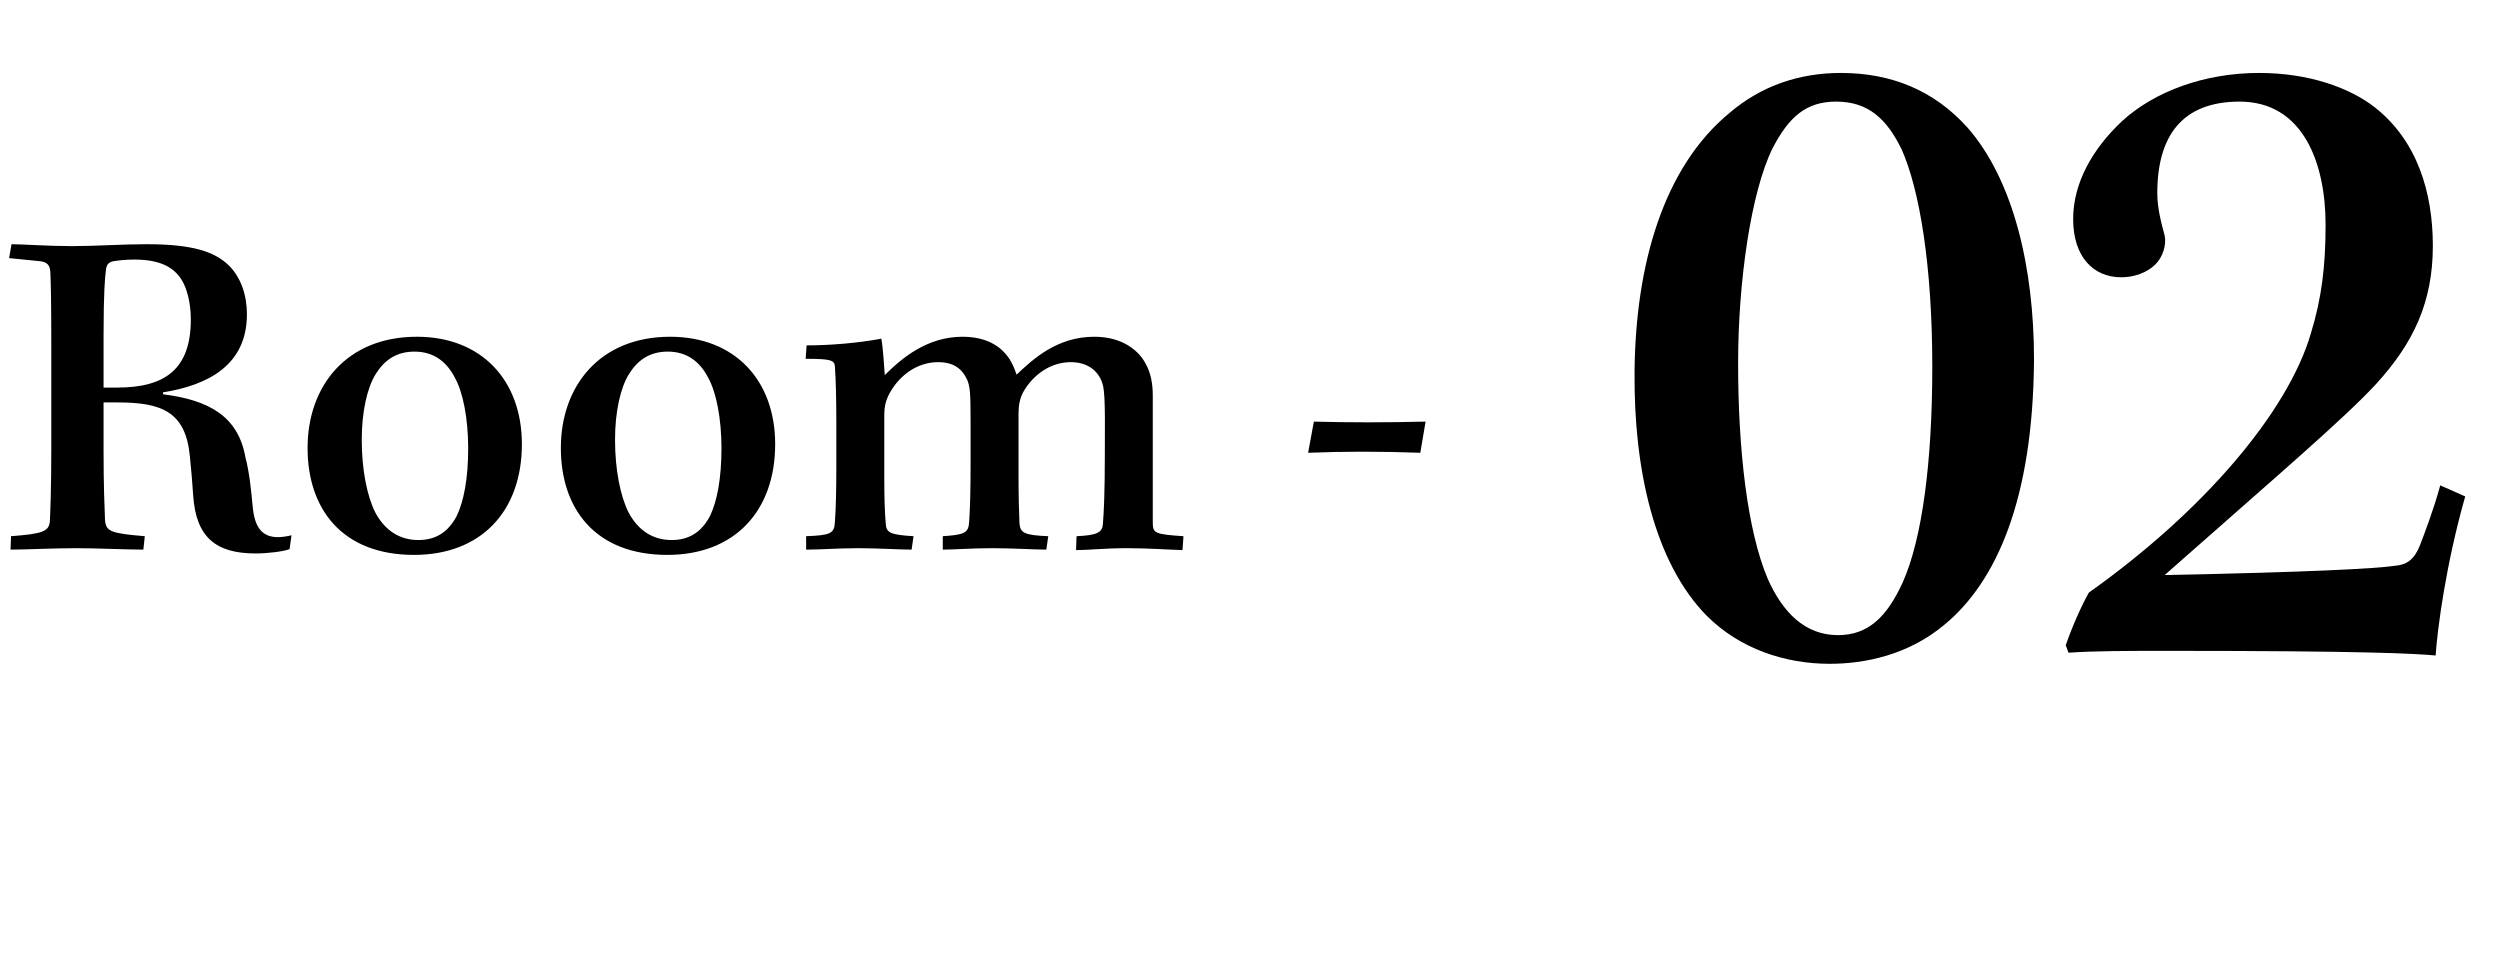 <svg width="73" height="28" viewBox="0 0 73 28" fill="none" xmlns="http://www.w3.org/2000/svg">
<path d="M1.498 13.011C1.498 14.313 1.47 14.901 1.456 15.223C1.428 15.531 1.218 15.587 0.322 15.657L0.308 16.049C0.798 16.049 1.484 16.007 2.24 16.007C2.842 16.007 3.696 16.049 4.186 16.049L4.228 15.657C3.22 15.573 3.094 15.517 3.066 15.181C3.052 14.761 3.024 14.243 3.024 13.137V11.751H3.43C4.718 11.751 5.418 12.017 5.544 13.319C5.586 13.711 5.614 14.089 5.642 14.481C5.726 15.685 6.3 16.161 7.462 16.161C7.812 16.161 8.274 16.105 8.456 16.035L8.512 15.629C8.414 15.657 8.232 15.685 8.12 15.685C7.644 15.685 7.434 15.391 7.378 14.789C7.336 14.327 7.28 13.781 7.168 13.361C6.958 12.157 6.104 11.681 4.76 11.513V11.457C6.062 11.247 7.21 10.673 7.21 9.175C7.21 8.657 7.056 8.111 6.664 7.733C6.258 7.355 5.642 7.131 4.284 7.131C3.556 7.131 2.786 7.187 2.1 7.187C1.428 7.187 0.644 7.131 0.336 7.131L0.266 7.537L1.106 7.621C1.386 7.635 1.456 7.747 1.47 7.943C1.484 8.251 1.498 8.783 1.498 10.099V13.011ZM3.024 9.791C3.024 8.545 3.066 8.069 3.094 7.887C3.108 7.747 3.15 7.677 3.276 7.635C3.416 7.607 3.668 7.579 3.92 7.579C4.718 7.579 5.082 7.831 5.292 8.153C5.46 8.405 5.572 8.853 5.572 9.329C5.572 10.757 4.844 11.317 3.43 11.317H3.024V9.791ZM12.173 9.833C10.115 9.833 8.981 11.275 8.981 13.081C8.981 14.859 9.989 16.203 12.089 16.203C14.049 16.203 15.239 14.929 15.239 12.969C15.239 11.107 14.063 9.833 12.173 9.833ZM12.103 10.267C12.663 10.267 13.041 10.561 13.279 11.023C13.517 11.443 13.671 12.213 13.671 13.095C13.671 13.963 13.545 14.635 13.335 15.069C13.083 15.545 12.719 15.769 12.215 15.769C11.669 15.769 11.235 15.489 10.955 14.957C10.717 14.481 10.563 13.711 10.563 12.843C10.563 12.031 10.717 11.331 10.969 10.925C11.221 10.519 11.571 10.267 12.103 10.267ZM19.569 9.833C17.511 9.833 16.377 11.275 16.377 13.081C16.377 14.859 17.385 16.203 19.485 16.203C21.445 16.203 22.635 14.929 22.635 12.969C22.635 11.107 21.459 9.833 19.569 9.833ZM19.499 10.267C20.059 10.267 20.437 10.561 20.675 11.023C20.913 11.443 21.067 12.213 21.067 13.095C21.067 13.963 20.941 14.635 20.731 15.069C20.479 15.545 20.115 15.769 19.611 15.769C19.065 15.769 18.631 15.489 18.351 14.957C18.113 14.481 17.959 13.711 17.959 12.843C17.959 12.031 18.113 11.331 18.365 10.925C18.617 10.519 18.967 10.267 19.499 10.267ZM24.421 13.571C24.421 14.327 24.407 14.887 24.379 15.237C24.365 15.587 24.239 15.629 23.539 15.657V16.049C23.959 16.049 24.491 16.007 25.065 16.007C25.611 16.007 26.283 16.049 26.619 16.049L26.675 15.657C25.989 15.615 25.877 15.559 25.863 15.279C25.835 14.957 25.821 14.537 25.821 13.963V12.143C25.821 11.863 25.863 11.695 25.975 11.485C26.283 10.925 26.815 10.575 27.389 10.575C27.837 10.575 28.089 10.757 28.243 11.093C28.327 11.303 28.341 11.471 28.341 12.353V13.515C28.341 14.355 28.327 14.817 28.299 15.237C28.285 15.573 28.145 15.615 27.529 15.657V16.049C27.879 16.049 28.355 16.007 28.971 16.007C29.559 16.007 30.217 16.049 30.553 16.049L30.609 15.657C29.909 15.629 29.797 15.559 29.769 15.293C29.755 14.971 29.741 14.467 29.741 13.935V12.073C29.741 11.821 29.783 11.625 29.881 11.443C30.161 10.953 30.665 10.575 31.267 10.575C31.715 10.575 32.023 10.785 32.163 11.121C32.247 11.331 32.275 11.513 32.261 13.277C32.261 14.369 32.233 14.957 32.205 15.293C32.191 15.545 32.051 15.629 31.435 15.657L31.421 16.063C31.785 16.063 32.261 16.007 32.905 16.007C33.549 16.007 34.067 16.049 34.529 16.063L34.557 15.657C33.731 15.601 33.661 15.573 33.661 15.265V11.541C33.661 11.219 33.605 10.883 33.451 10.617C33.269 10.267 32.807 9.833 31.953 9.833C30.861 9.833 30.161 10.491 29.685 10.939C29.629 10.785 29.559 10.589 29.433 10.421C29.251 10.169 28.873 9.833 28.103 9.833C27.081 9.833 26.339 10.449 25.835 10.953C25.821 10.729 25.779 10.113 25.737 9.889C25.065 10.015 24.253 10.085 23.553 10.085L23.525 10.477C24.267 10.477 24.365 10.519 24.379 10.701C24.407 11.079 24.421 11.667 24.421 12.395V13.571ZM38.197 13.221C39.261 13.179 40.297 13.179 41.473 13.221L41.627 12.311C40.437 12.339 39.429 12.339 38.365 12.311L38.197 13.221Z" fill="black"/>
<path d="M53.75 2.13C52.535 2.13 51.428 2.508 50.51 3.291C48.566 4.884 47.756 7.746 47.729 10.851C47.702 13.74 48.323 16.44 49.835 17.979C50.807 18.951 52.13 19.383 53.426 19.383C54.425 19.383 55.721 19.14 56.801 18.222C58.286 16.98 59.366 14.604 59.393 10.5C59.393 7.827 58.799 5.262 57.449 3.723C56.477 2.643 55.235 2.13 53.75 2.13ZM53.615 2.967C54.56 2.967 55.1 3.48 55.532 4.371C56.045 5.532 56.423 7.719 56.423 10.716C56.423 13.497 56.126 15.738 55.559 17.007C55.1 18.006 54.56 18.546 53.669 18.546C52.697 18.546 52.049 17.871 51.617 16.899C51.023 15.495 50.753 13.146 50.753 10.608C50.753 8.205 51.131 5.613 51.752 4.344C52.238 3.399 52.751 2.967 53.615 2.967ZM71.255 14.172C71.066 14.874 70.796 15.576 70.661 15.927C70.499 16.332 70.283 16.494 69.932 16.521C69.392 16.602 67.394 16.71 63.209 16.791C66.449 13.929 68.447 12.228 69.392 11.202C70.472 10.014 71.039 8.826 71.039 7.179C71.039 5.613 70.58 4.101 69.338 3.129C68.609 2.562 67.421 2.13 65.963 2.13C64.37 2.13 62.912 2.67 61.967 3.534C61.103 4.344 60.536 5.343 60.536 6.396C60.536 7.503 61.13 8.097 61.94 8.097C62.318 8.097 62.696 7.962 62.939 7.719C63.155 7.503 63.263 7.152 63.209 6.882C63.101 6.477 62.993 6.072 62.993 5.64C62.993 3.966 63.722 2.967 65.396 2.967C67.259 2.967 67.907 4.776 67.907 6.558C67.907 7.746 67.799 8.691 67.475 9.744C66.8 12.039 64.343 14.928 60.995 17.304C60.779 17.682 60.482 18.357 60.32 18.843L60.401 19.059C61.184 19.005 62.129 19.005 63.344 19.005C69.095 19.005 70.526 19.086 71.12 19.14C71.174 18.357 71.417 16.494 71.984 14.496L71.255 14.172Z" fill="black"/>
</svg>

